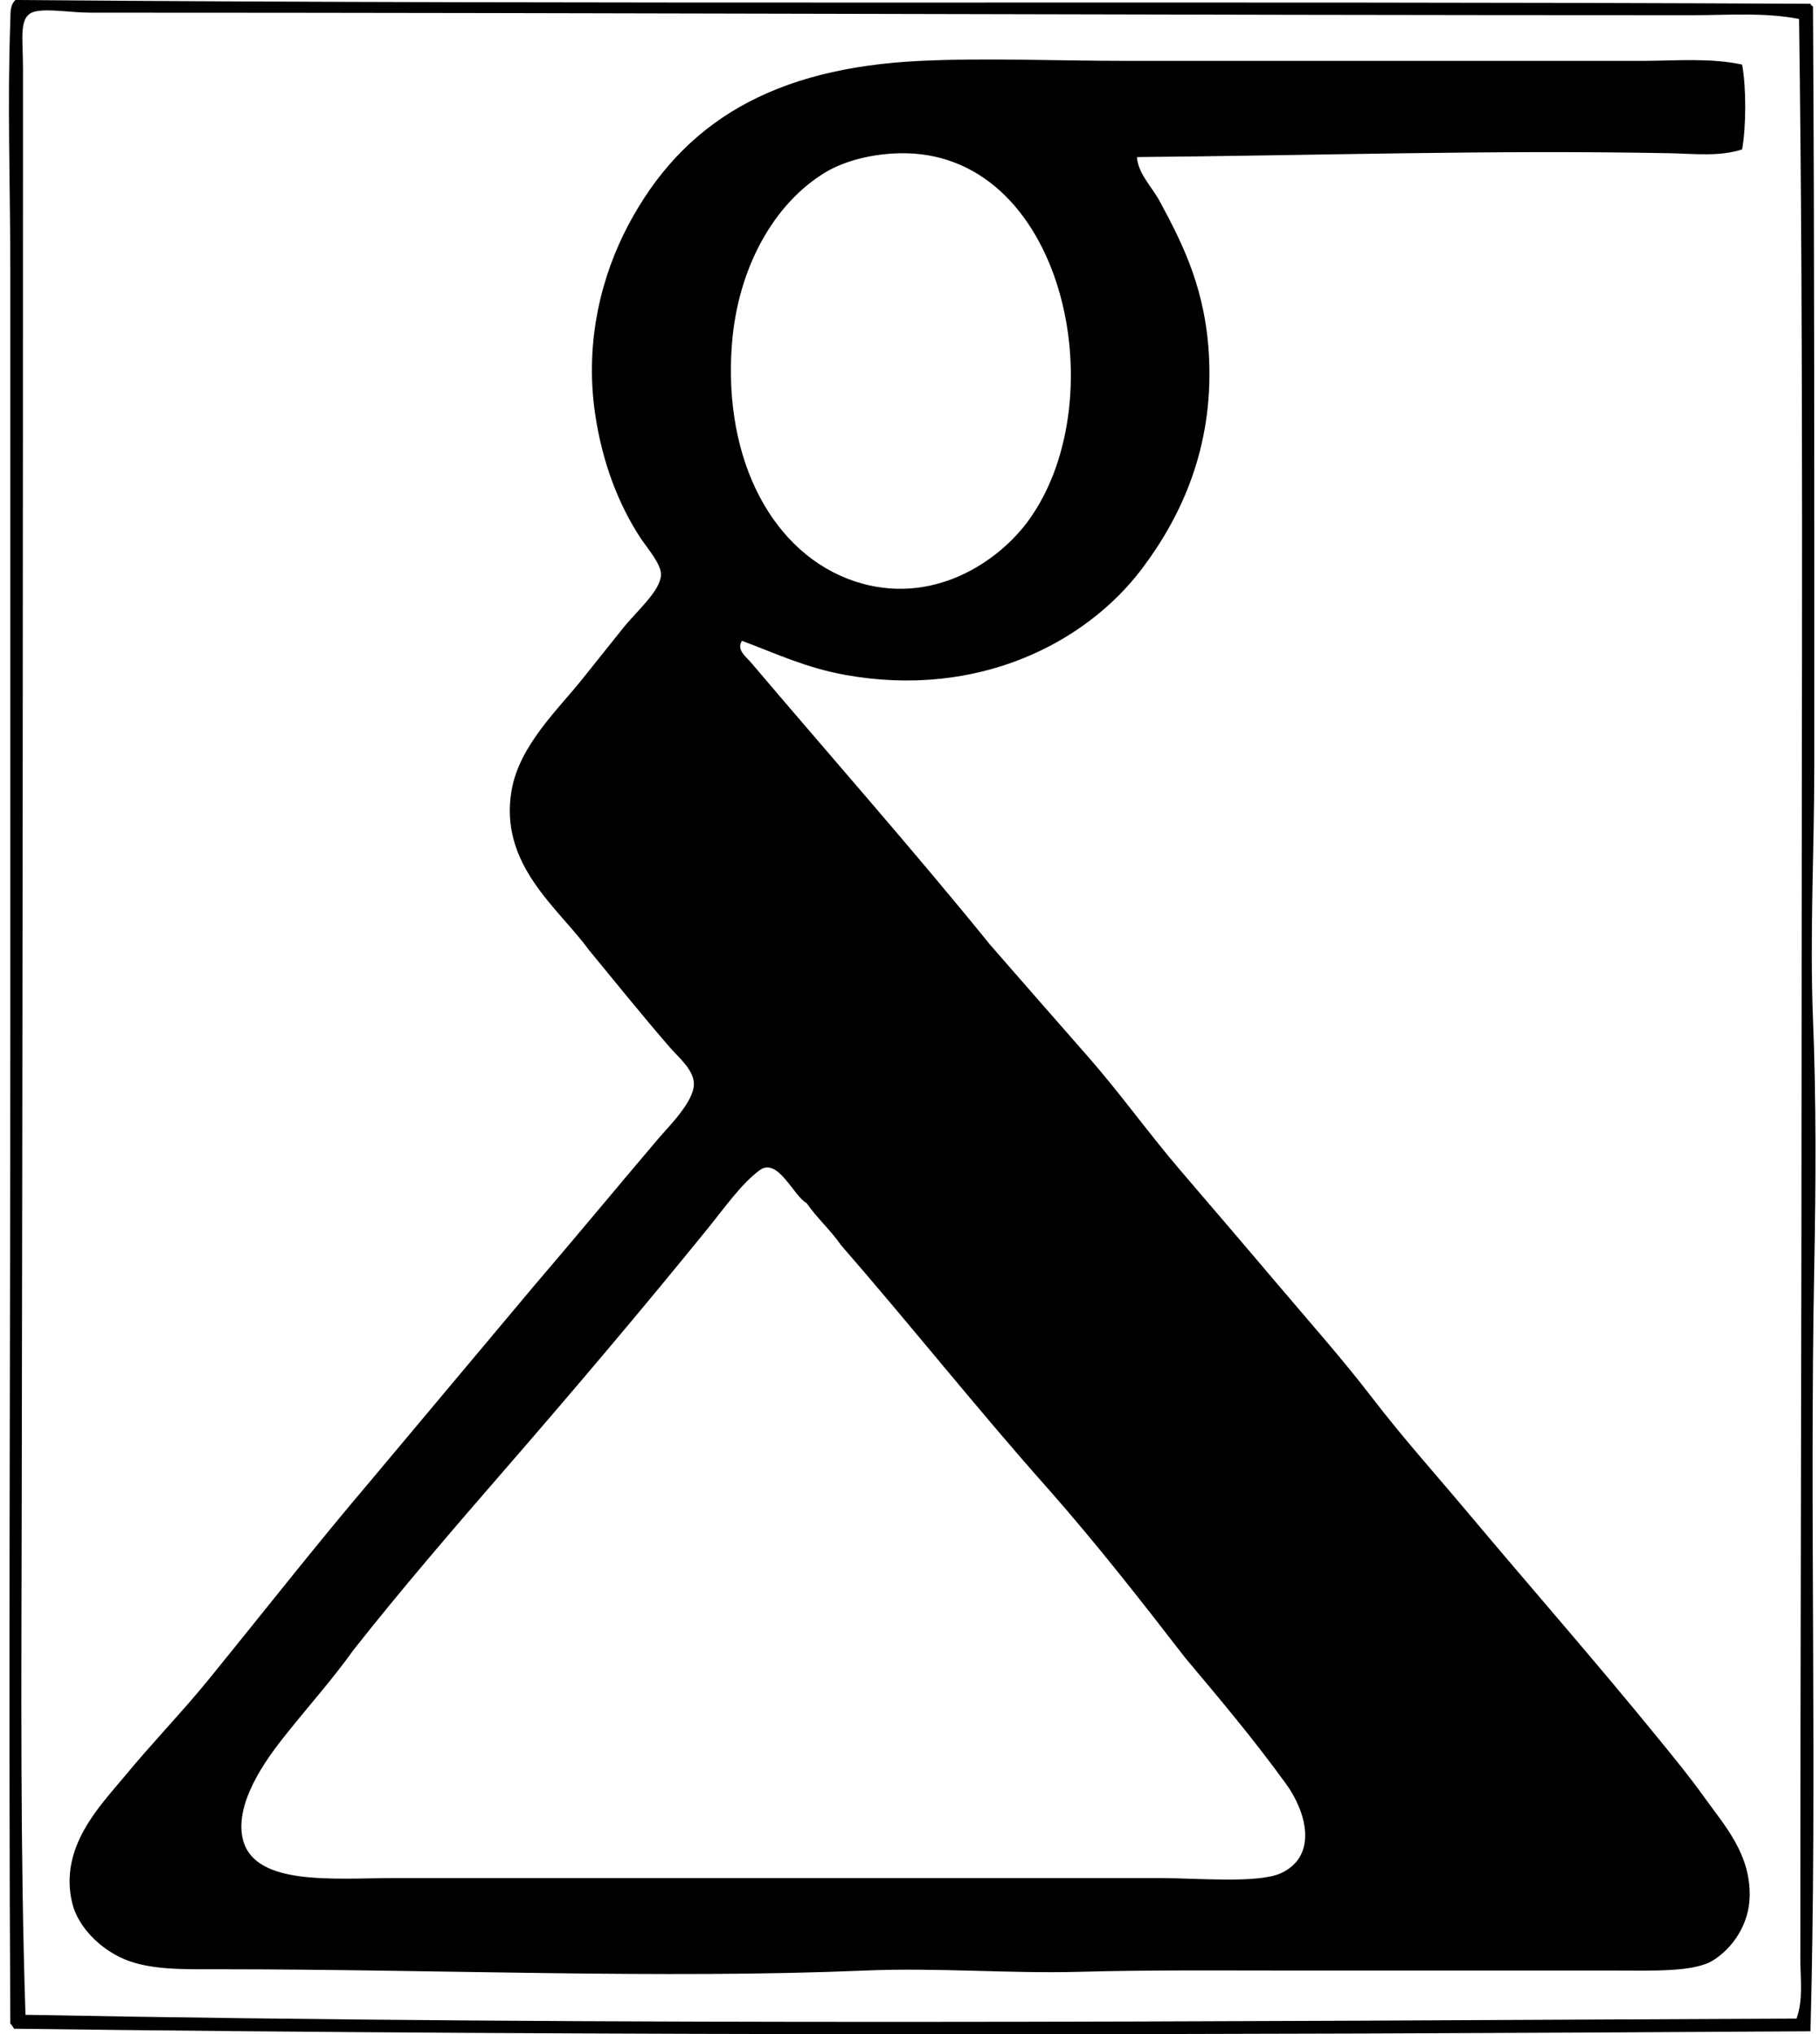 <svg xmlns="http://www.w3.org/2000/svg" width="179" height="200" fill="none" viewBox="0 0 179 200">
  <path fill="#000" fill-rule="evenodd" d="M178.063.372c.055.112.109.224.25.25.146 24.603.125 49.16.125 74.706 0 8.337-.453 16.644-.125 24.901.315 7.901.281 16.012.125 24.154-.477 24.824.305 50.39-.375 75.328-56.792.362-118.486.495-176.674-.25-.125-.164-.206-.375-.375-.498-.183-32.651 0-65.552 0-98.486V26.644c0-8.213-.3-16.441 0-24.526.033-.896-.06-1.55.5-2.118 59.034.48 116.05.07 176.549.372Zm-11.578 1.123c-52.544 0-105.57-.25-157.626-.25-1.883 0-4.014-.404-5.355-.125-1.722.36-1.245 2.475-1.243 5.603.005 48.147-.044 96.619-.127 142.312-.03 16.048-.152 33.031.372 49.056 57.334 1.091 116.738.64 174.187.372.674-1.883.372-3.907.372-5.853-.005-31.593.123-61.647.123-92.136.002-32.153.2-66.122-.248-98.609-3.428-.667-6.952-.37-10.455-.37Z" clip-rule="evenodd"/>
  <path fill="#000" fill-rule="evenodd" d="M171.34 6.35c.416 2.238.401 6.101 0 8.341-2.248.727-4.725.422-7.098.375-17.372-.343-35.358.23-52.419.376.099 1.62 1.451 2.89 2.243 4.357 2.357 4.363 4.571 8.81 4.855 15.564.362 8.622-2.665 15.326-6.598 20.544-5.509 7.306-16.118 12.781-29.137 10.458-3.907-.695-6.874-2.115-10.21-3.36-.597.862.442 1.61.872 2.115 7.679 9.057 15.988 18.457 23.532 27.767 3.211 3.68 6.368 7.293 9.588 10.955 3.201 3.645 6.032 7.625 9.213 11.331 3.126 3.65 6.293 7.338 9.46 11.081 3.113 3.673 6.374 7.343 9.341 11.206 3.009 3.923 6.252 7.528 9.338 11.205 6.234 7.429 12.482 14.53 18.802 22.287 1.427 1.75 3.05 3.722 4.482 5.728 1.996 2.792 4.538 5.535 4.483 9.713-.039 2.798-1.682 5.152-3.613 6.351-1.872 1.164-5.923.997-9.71.997h-31.377c-7.205 0-14.165-.07-21.167.123-6.934.192-13.956-.428-21.166-.123-19.851.836-42.268-.125-63.25-.125-3.776 0-7.009.089-9.588-.998-2.396-1.01-4.542-3.19-5.105-5.477-1.352-5.53 2.753-9.607 5.105-12.451 2.803-3.392 5.7-6.371 8.219-9.463 5.48-6.728 10.5-13.149 15.936-19.547 5.389-6.436 10.788-12.867 16.186-19.298 4.047-4.715 7.947-9.44 12.2-14.444.998-1.172 3.48-3.602 3.488-5.353.008-1.388-1.487-2.599-2.365-3.61-2.795-3.23-5.345-6.405-7.97-9.588-2.98-4.105-8.865-8.351-7.593-15.689.765-4.407 4.57-7.942 6.972-10.955 1.206-1.519 2.451-3.061 3.983-4.98 1.355-1.694 3.663-3.642 3.738-5.228.047-1.066-1.357-2.647-1.995-3.61-2.19-3.32-3.788-7.502-4.48-12.201-1.074-7.25.698-13.743 3.235-18.552C67.19 11.907 76.177 6.663 90.532 5.986c6.501-.307 13.302 0 20.168 0h50.924c3.232-.01 6.566-.312 9.716.365ZM81.196 16.935c-5.037 3.027-8.637 9.346-9.213 16.934-.873 11.505 4.113 20.627 12.076 23.284 7.538 2.51 14.141-1.837 17.183-6.1 8.575-12.016 3.314-36.382-12.823-35.983-2.678.063-5.368.75-7.223 1.865Zm-6.473 98.112c-1.774 1.289-3.472 3.711-5.105 5.728-6.582 8.113-13.258 15.982-19.921 23.656-5.075 5.843-10.276 11.883-14.942 17.804-2.013 2.816-4.154 5.202-6.472 8.093-1.53 1.904-5.051 6.345-4.483 10.086.781 5.131 8.934 4.232 15.188 4.232h74.955c3.845 0 9.823.566 12.079-.497 3.688-1.743 2.373-6.129.495-8.716-3.327-4.587-6.51-8.338-9.958-12.451-4.324-5.597-8.682-11.159-13.324-16.436-7.02-7.877-13.607-16.191-20.544-24.154-1.018-1.472-2.344-2.636-3.362-4.108-1.269-.669-2.816-4.54-4.606-3.237Z" clip-rule="evenodd"/>
</svg>
